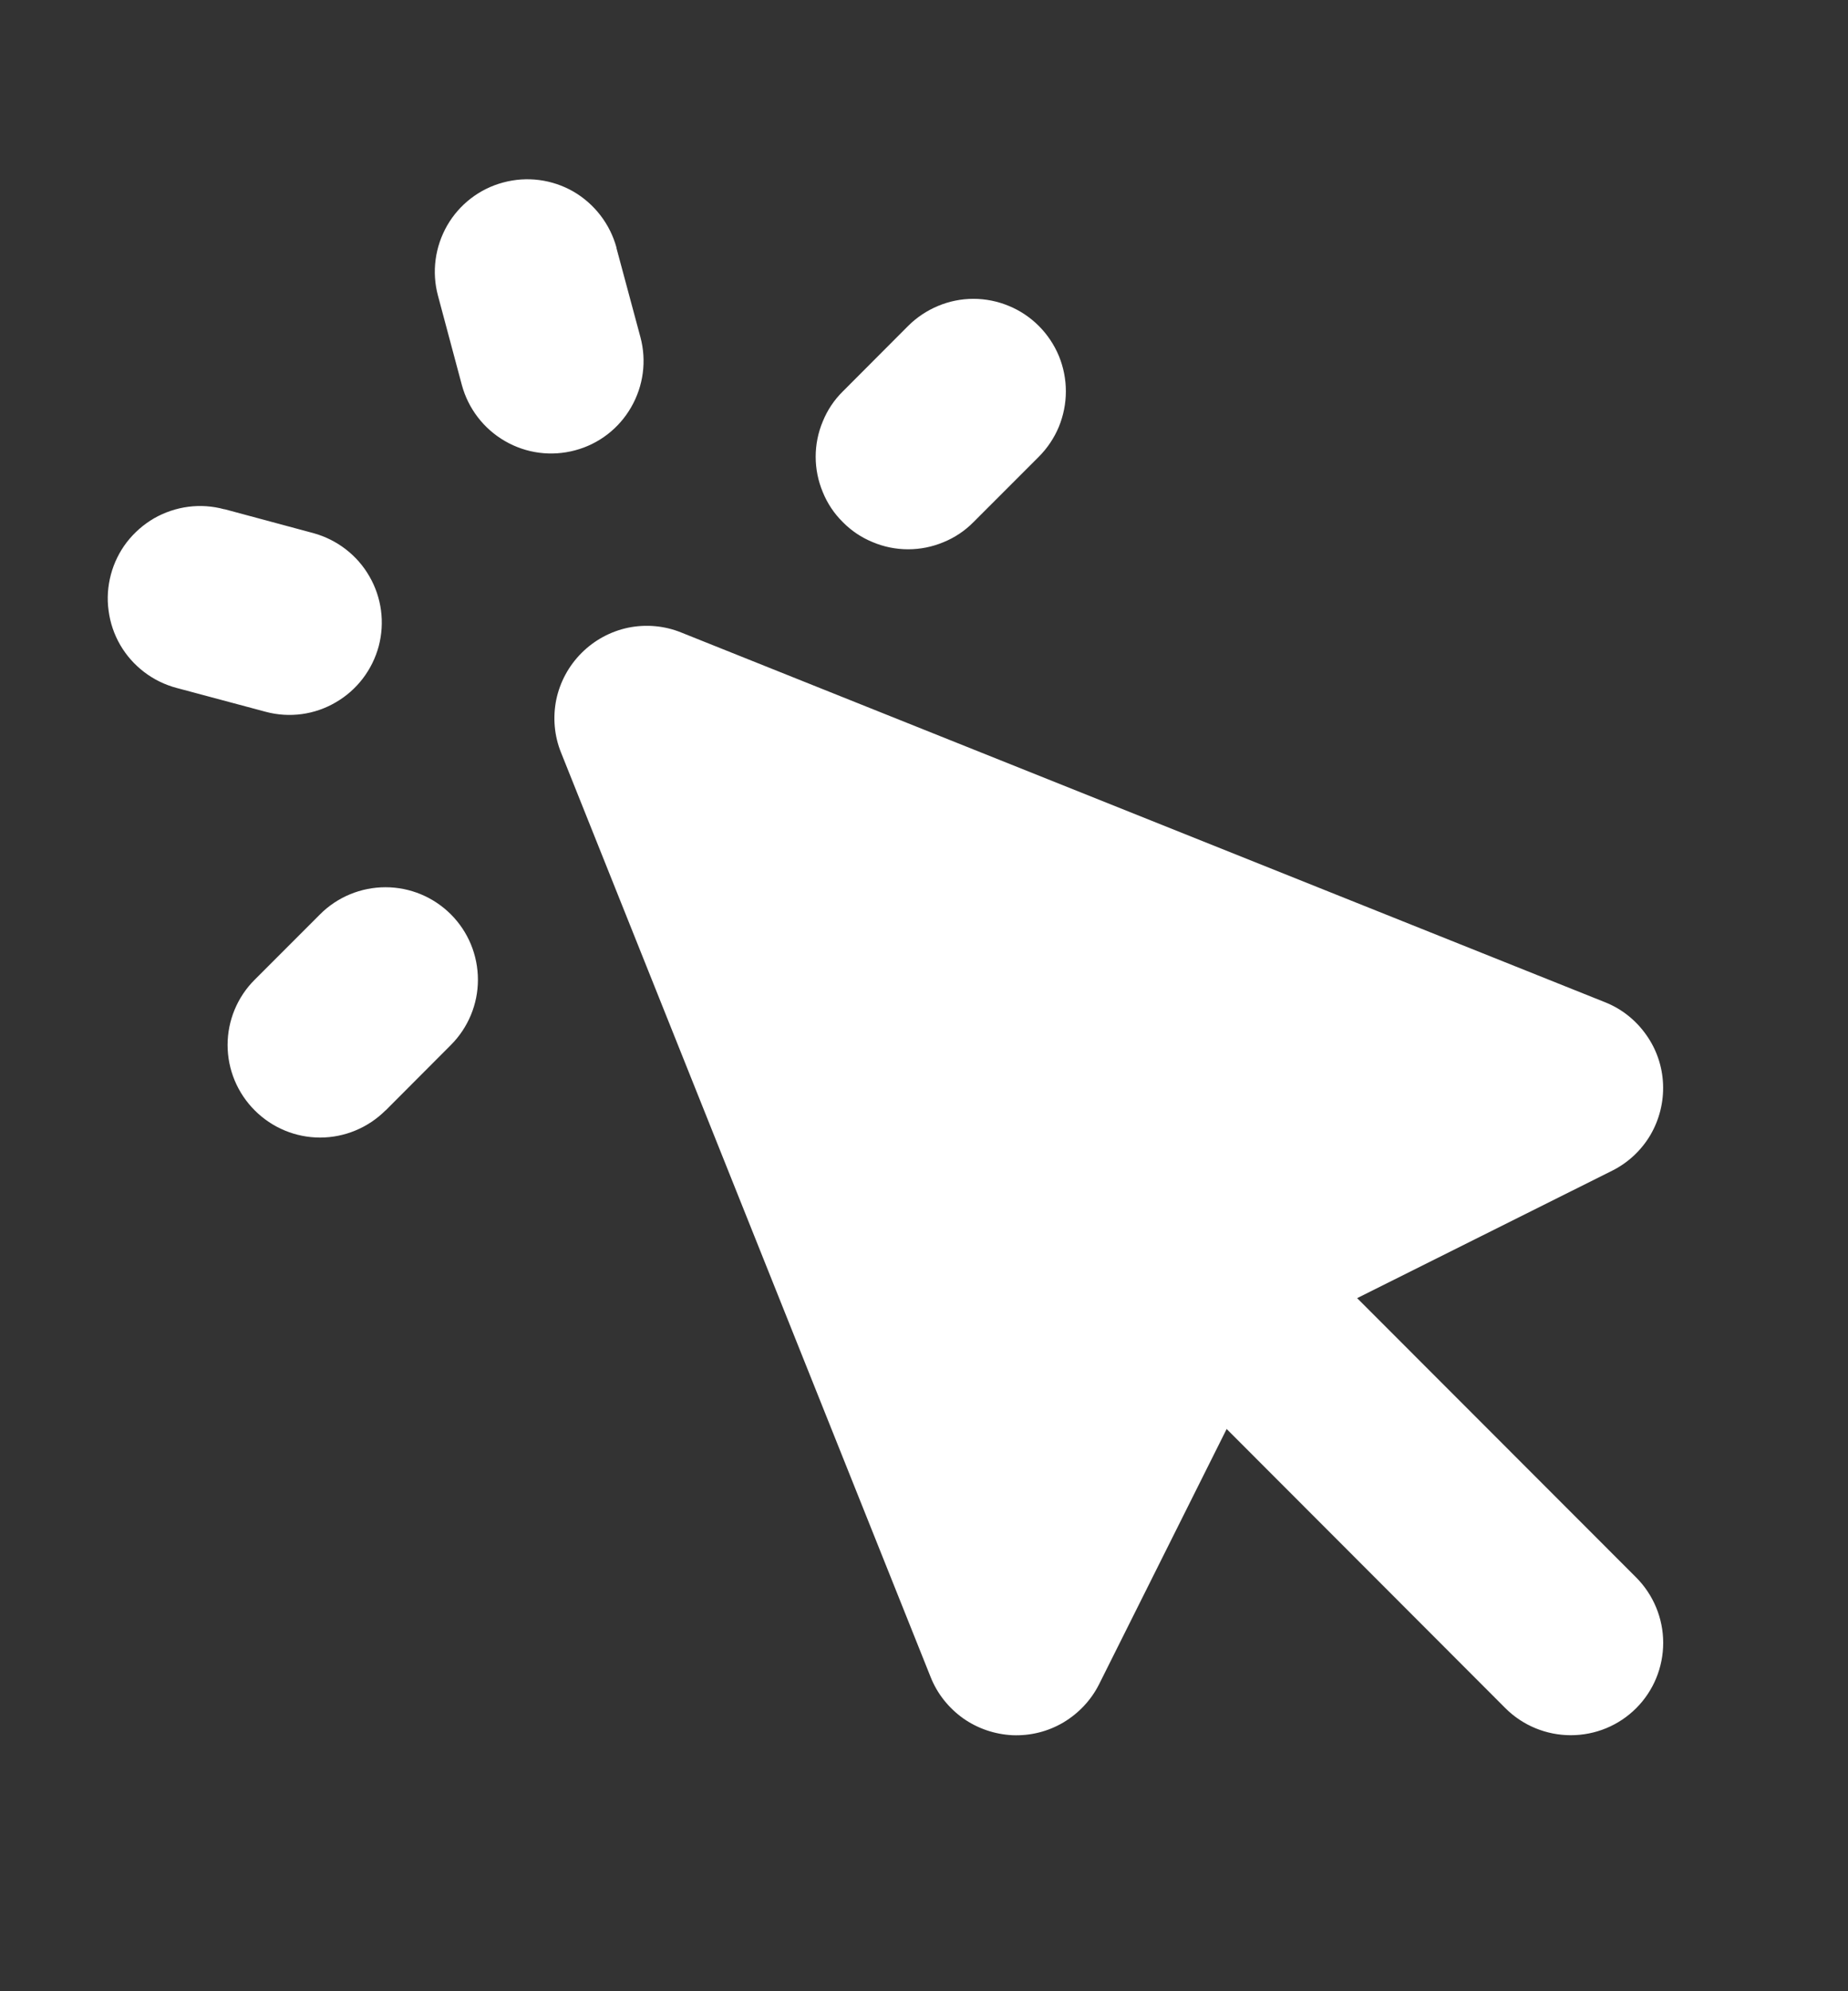 <svg width="13" height="14" viewBox="0 0 13 14" fill="none" xmlns="http://www.w3.org/2000/svg">
<rect x="0" y="0" width="13" height="14" fill="#333333" stroke="none"/>
<path fill-rule="evenodd" clip-rule="evenodd" d="M4.337 1.742C4.292 1.576 4.183 1.434 4.034 1.347C3.884 1.261 3.707 1.238 3.54 1.283C3.374 1.327 3.232 1.436 3.146 1.585C3.06 1.735 3.036 1.912 3.081 2.079L3.249 2.707C3.294 2.873 3.403 3.015 3.552 3.101C3.702 3.188 3.879 3.211 4.046 3.166C4.212 3.122 4.354 3.013 4.44 2.863C4.526 2.714 4.55 2.537 4.505 2.37L4.336 1.742H4.337ZM1.579 3.581C1.496 3.558 1.41 3.552 1.325 3.563C1.24 3.574 1.158 3.602 1.084 3.644C1.01 3.687 0.945 3.744 0.892 3.812C0.84 3.88 0.802 3.957 0.78 4.04C0.758 4.123 0.752 4.209 0.764 4.294C0.775 4.379 0.803 4.461 0.846 4.535C0.889 4.609 0.946 4.673 1.014 4.725C1.082 4.777 1.16 4.815 1.243 4.837L1.871 5.005C2.037 5.049 2.214 5.025 2.362 4.938C2.511 4.852 2.619 4.71 2.664 4.544C2.708 4.378 2.685 4.202 2.599 4.053C2.514 3.904 2.372 3.795 2.207 3.749L1.579 3.58V3.581ZM7.308 3.211C7.368 3.151 7.416 3.079 7.449 3C7.481 2.921 7.498 2.837 7.498 2.751C7.498 2.666 7.481 2.581 7.449 2.503C7.416 2.424 7.368 2.352 7.308 2.292C7.247 2.231 7.175 2.183 7.097 2.151C7.018 2.118 6.933 2.101 6.848 2.101C6.762 2.101 6.678 2.118 6.599 2.151C6.52 2.184 6.448 2.232 6.388 2.292L5.929 2.752C5.868 2.812 5.82 2.884 5.788 2.963C5.755 3.041 5.738 3.126 5.738 3.211C5.738 3.297 5.755 3.381 5.788 3.46C5.82 3.539 5.868 3.611 5.929 3.671C5.989 3.732 6.061 3.78 6.14 3.812C6.218 3.845 6.303 3.862 6.388 3.862C6.474 3.862 6.558 3.845 6.637 3.812C6.716 3.78 6.788 3.732 6.848 3.671L7.308 3.211ZM2.712 7.808L3.171 7.348C3.293 7.226 3.362 7.061 3.362 6.889C3.362 6.716 3.294 6.551 3.172 6.429C3.05 6.307 2.885 6.238 2.712 6.238C2.54 6.238 2.374 6.306 2.252 6.428L1.792 6.888C1.67 7.009 1.601 7.175 1.601 7.347C1.601 7.52 1.67 7.685 1.792 7.807C1.914 7.929 2.079 7.998 2.252 7.998C2.424 7.998 2.59 7.929 2.712 7.807V7.808ZM4.792 4.447C4.674 4.399 4.544 4.388 4.42 4.413C4.295 4.439 4.181 4.501 4.091 4.591C4.001 4.681 3.939 4.795 3.913 4.92C3.888 5.044 3.899 5.174 3.947 5.292L6.547 11.792C6.593 11.908 6.673 12.008 6.775 12.081C6.877 12.153 6.998 12.194 7.123 12.2C7.249 12.205 7.373 12.174 7.481 12.11C7.588 12.046 7.676 11.953 7.732 11.841L8.629 10.047L10.59 12.01C10.712 12.132 10.878 12.2 11.05 12.2C11.223 12.2 11.388 12.132 11.51 12.01C11.632 11.888 11.7 11.723 11.7 11.55C11.7 11.378 11.631 11.212 11.509 11.09L9.547 9.127L11.341 8.231C11.453 8.175 11.546 8.088 11.61 7.98C11.673 7.872 11.704 7.748 11.699 7.623C11.694 7.498 11.653 7.377 11.58 7.275C11.508 7.173 11.408 7.093 11.292 7.047L4.792 4.447Z" fill="white"/>
</svg>

